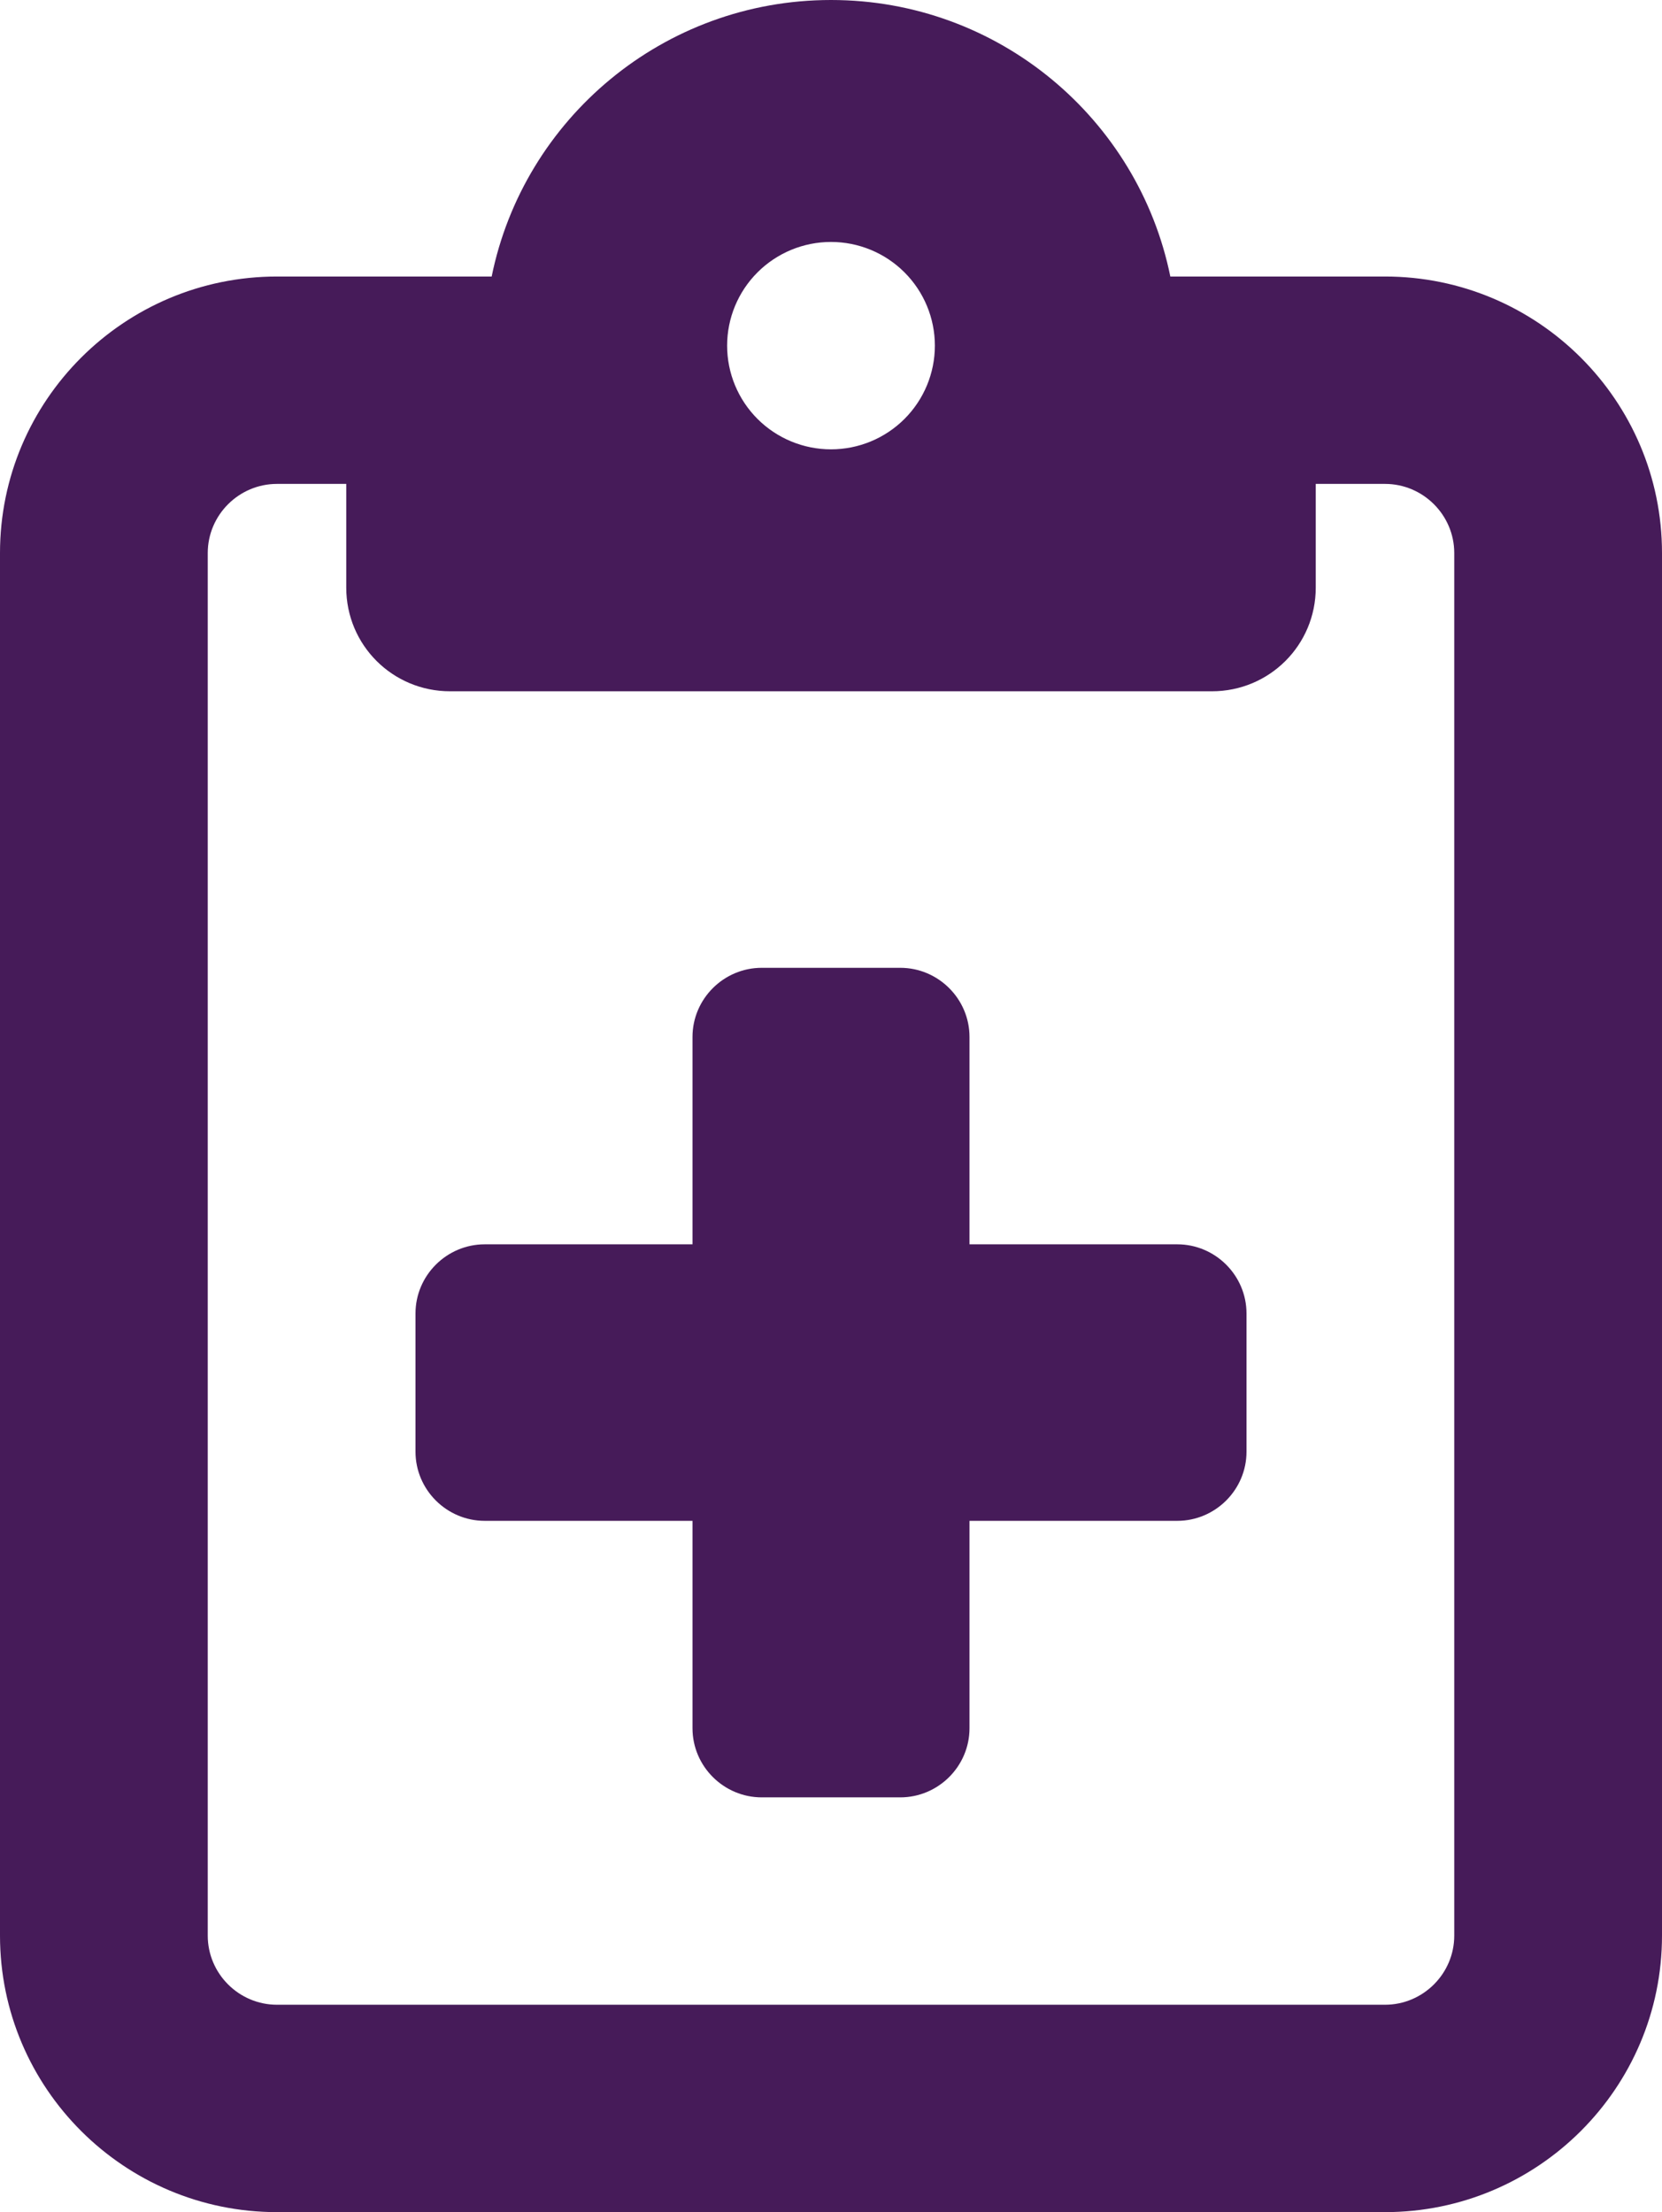 <svg width="408" height="543" viewBox="0 0 408 543" fill="none" xmlns="http://www.w3.org/2000/svg">
<g clip-path="url(#clip0_625_2188)">
<path d="M340 67.875H297.5H287.3C279.437 29.165 245.119 0 204 0C162.881 0 128.562 29.165 120.7 67.875H110.5H68C30.494 67.875 0 98.313 0 135.75V475.125C0 512.562 30.494 543 68 543H340C377.506 543 408 512.562 408 475.125V135.75C408 98.313 377.506 67.875 340 67.875ZM85 118.781V144.234C85 158.34 96.369 169.688 110.5 169.688H204H297.5C311.631 169.688 323 158.34 323 144.234V118.781H340C349.35 118.781 357 126.417 357 135.75V475.125C357 484.458 349.35 492.094 340 492.094H68C58.65 492.094 51 484.458 51 475.125V135.75C51 126.417 58.65 118.781 68 118.781H85ZM178.5 84.844C178.5 78.093 181.187 71.619 185.969 66.846C190.751 62.072 197.237 59.391 204 59.391C210.763 59.391 217.249 62.072 222.031 66.846C226.813 71.619 229.5 78.093 229.5 84.844C229.5 91.594 226.813 98.068 222.031 102.842C217.249 107.615 210.763 110.297 204 110.297C197.237 110.297 190.751 107.615 185.969 102.842C181.187 98.068 178.5 91.594 178.5 84.844ZM170 254.531V305.438H119C109.65 305.438 102 313.073 102 322.406V356.344C102 365.677 109.65 373.312 119 373.312H170V424.219C170 433.552 177.65 441.188 187 441.188H221C230.35 441.188 238 433.552 238 424.219V373.312H289C298.35 373.312 306 365.677 306 356.344V322.406C306 313.073 298.35 305.438 289 305.438H238V254.531C238 245.198 230.35 237.562 221 237.562H187C177.65 237.562 170 245.198 170 254.531Z" fill="#461B59"/>
</g>
<defs>
<clipPath id="clip0_625_2188">
<rect width="408" height="543" fill="white"/>
</clipPath>
</defs>
</svg>
